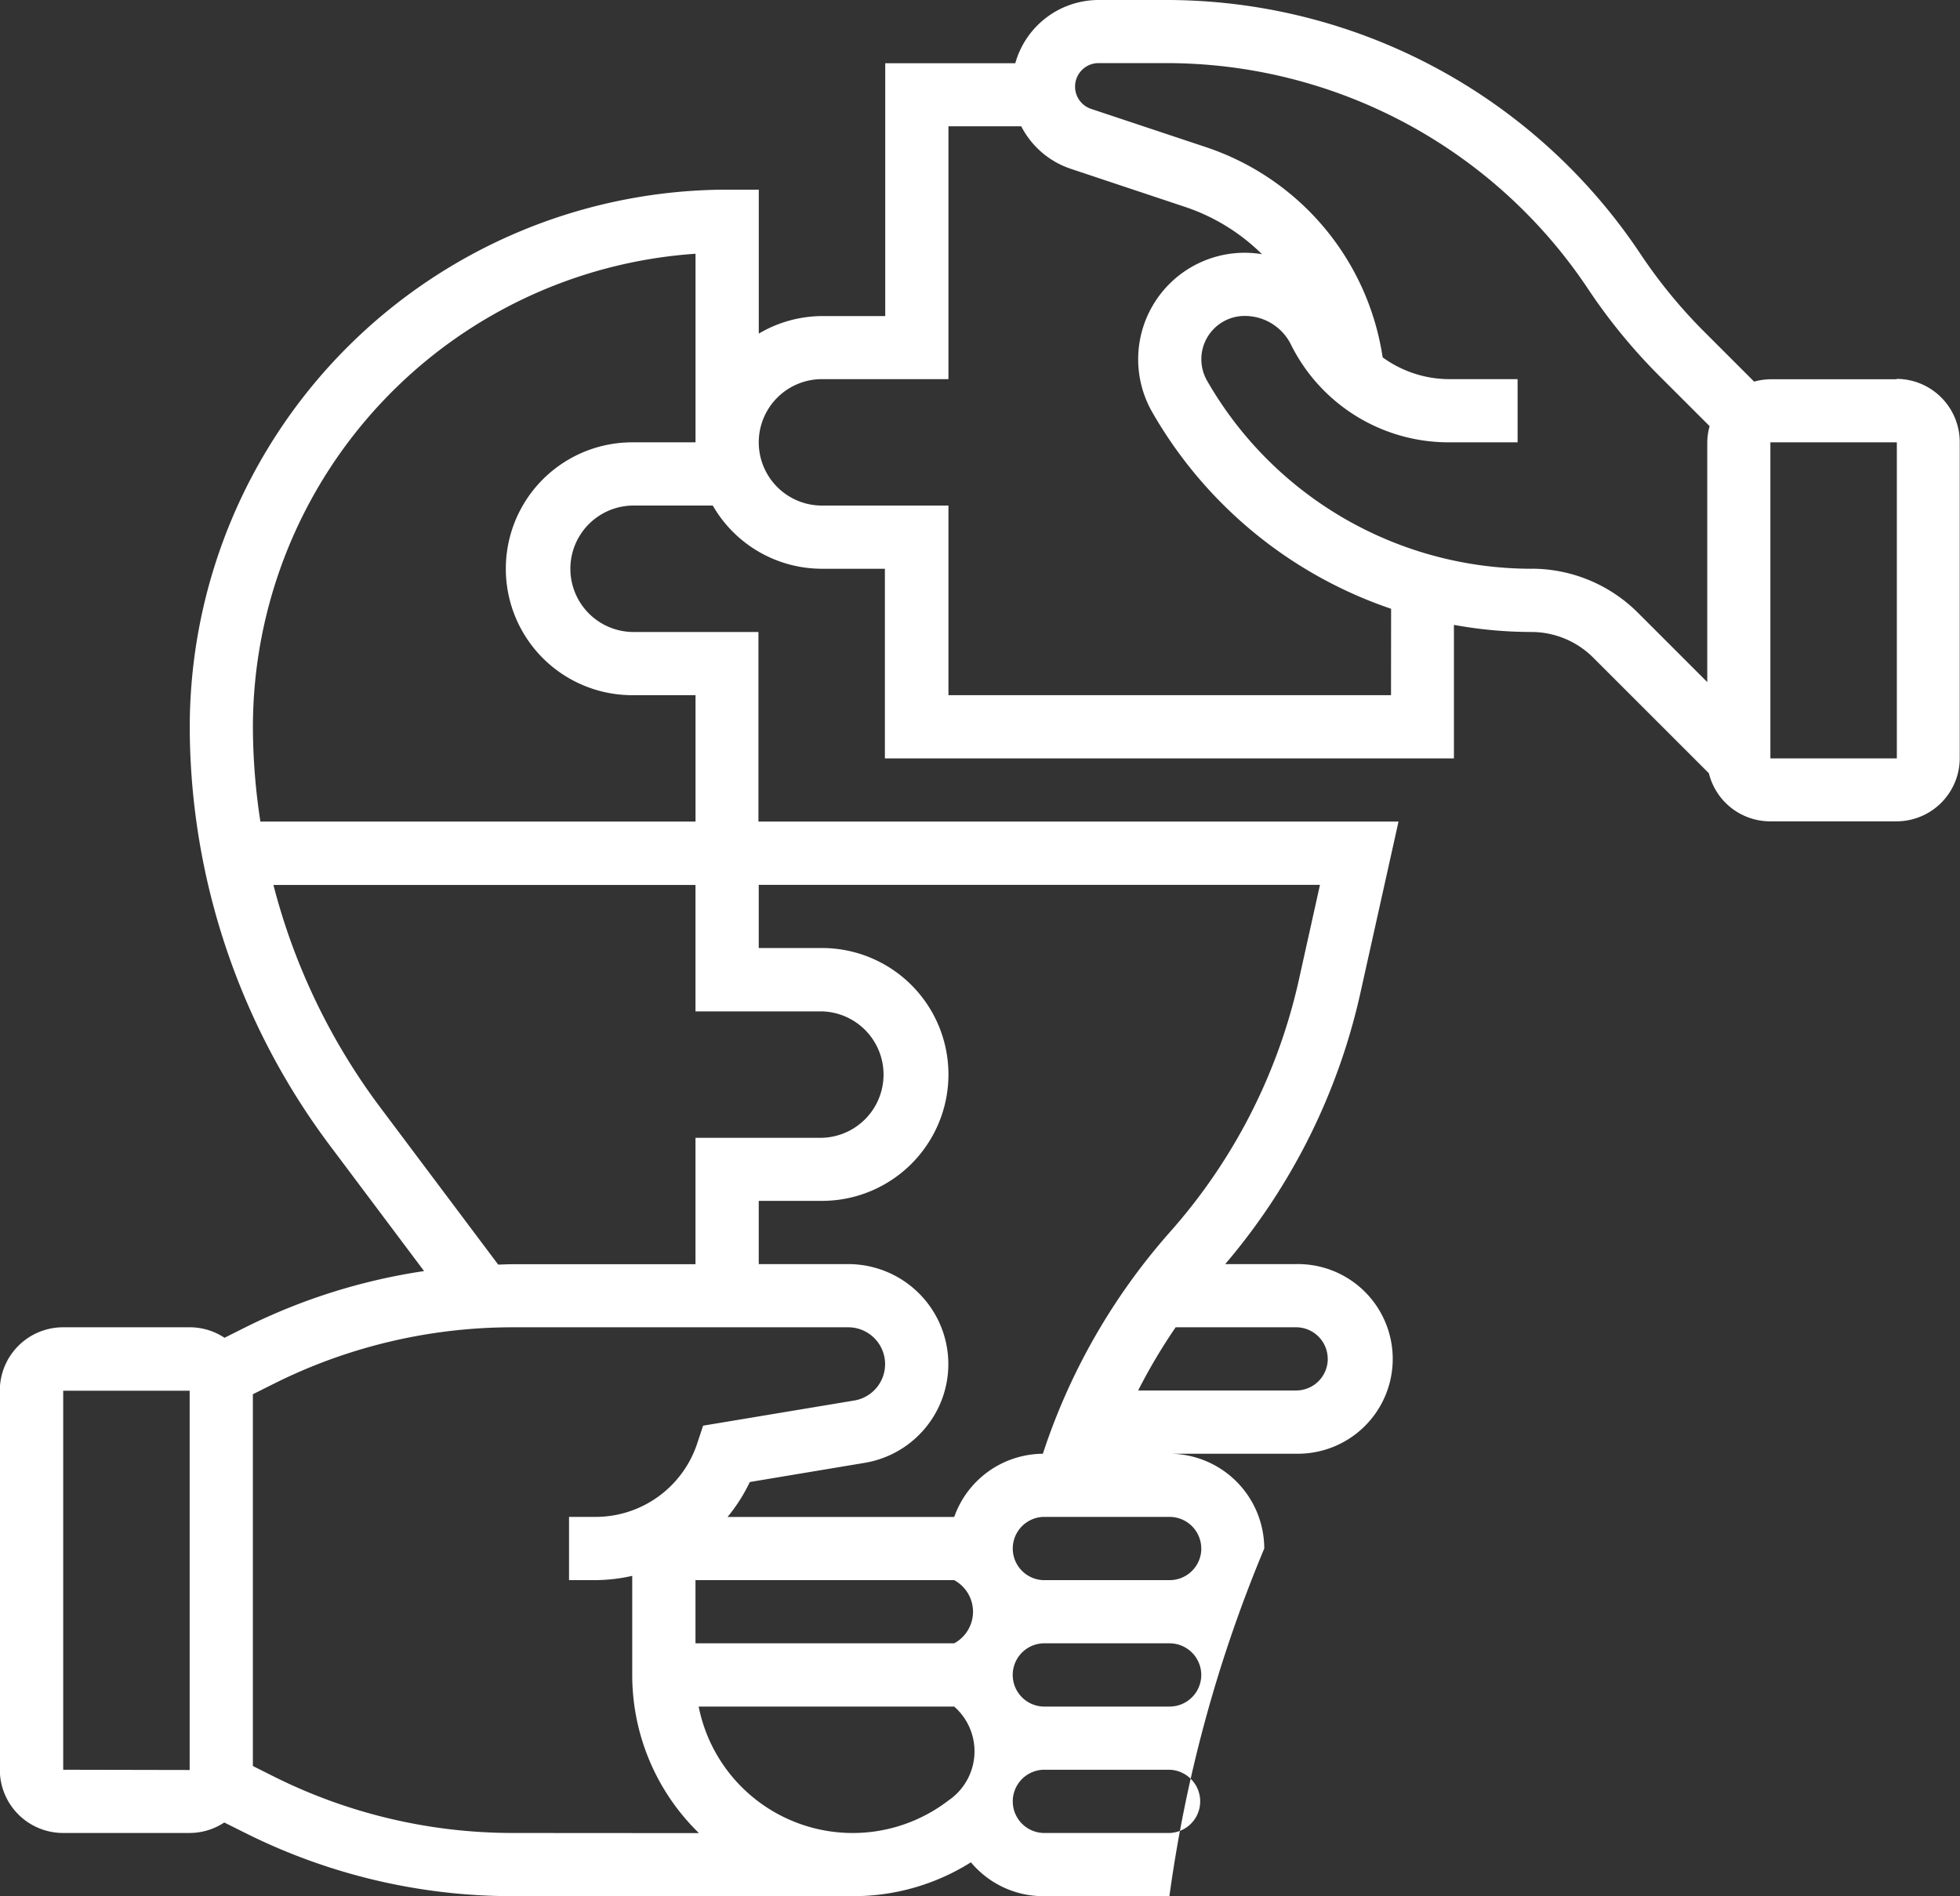 <svg xmlns="http://www.w3.org/2000/svg" width="45.77" height="44.294" viewBox="0 0 45.77 44.294"><rect x="0" y="0" width="45.77" height="44.294" fill="#333333" stroke="none"/><g id="Grupo_332" data-name="Grupo 332" transform="translate(-1914.528 -4551.115)"><path id="Trazado_187" data-name="Trazado 187" d="M1958.822,4559.974h-2.953a1.481,1.481,0,0,0-.378.055l-1.171-1.171a11.9,11.9,0,0,1-1.481-1.807,13.3,13.3,0,0,0-11.091-5.936h-1.571a2.022,2.022,0,0,0-1.94,1.477H1935.2v5.906h-1.476a2.918,2.918,0,0,0-1.477.41v-3.363h-.738a12.564,12.564,0,0,0-12.55,12.55,16.343,16.343,0,0,0,3.248,9.744l2.224,2.966a13.928,13.928,0,0,0-4.145,1.3l-.515.258a1.467,1.467,0,0,0-.812-.245H1916a1.478,1.478,0,0,0-1.476,1.476v8.859a1.478,1.478,0,0,0,1.476,1.477h2.953a1.47,1.47,0,0,0,.812-.245l.515.257a13.939,13.939,0,0,0,6.2,1.464h7.974a5.157,5.157,0,0,0,2.747-.791,2.2,2.2,0,0,0,1.682.791h2.953a32.406,32.406,0,0,1,2.215-8.12,2.218,2.218,0,0,0-2.215-2.215h2.953a2.215,2.215,0,1,0,0-4.429h-1.65a14.669,14.669,0,0,0,3.153-6.315l.894-4.021h-14.947v-4.429h-2.953a1.477,1.477,0,0,1,0-2.953h1.887a2.943,2.943,0,0,0,2.543,1.476h1.476v4.43h13.288v-3.119a10.122,10.122,0,0,0,1.8.166,2.043,2.043,0,0,1,1.454.6l2.7,2.7a1.475,1.475,0,0,0,1.429,1.123h2.953a1.478,1.478,0,0,0,1.476-1.476v-7.383a1.478,1.478,0,0,0-1.476-1.476Zm-35.436,16.979a14.819,14.819,0,0,1-2.473-5.167h9.856v2.953h2.953a1.477,1.477,0,0,1,0,2.953h-2.953v2.953h-4.283c-.108,0-.216.006-.324.009Zm-7.382,15.5V4583.6h2.953v8.859Zm10.482,1.477a12.471,12.471,0,0,1-5.542-1.308l-.511-.256v-8.684l.511-.256a12.468,12.468,0,0,1,5.542-1.308h7.852a.861.861,0,0,1,.141,1.71l-3.532.588-.14.422a2.5,2.5,0,0,1-2.373,1.709h-.618v1.477h.618a3.993,3.993,0,0,0,.858-.1v2.318a5.15,5.15,0,0,0,1.558,3.691Zm10.324-5.906a.839.839,0,0,1,0,1.476h-6.041v-1.476Zm5.77,2.215a.739.739,0,0,1-.738.738h-2.953a.739.739,0,0,1,0-1.477h2.953A.74.74,0,0,1,1942.58,4590.242Zm-11.737.738h5.967a1.388,1.388,0,0,1-.133,2.193,3.668,3.668,0,0,1-5.834-2.193Zm11,2.953h-2.953a.739.739,0,0,1,0-1.477h2.953a.739.739,0,0,1,0,1.477Zm.738-6.644a.739.739,0,0,1-.738.738h-2.953a.739.739,0,0,1,0-1.477h2.953A.74.74,0,0,1,1942.58,4587.289Zm2.953-4.43a.739.739,0,0,1-.738.738h-3.69a13.162,13.162,0,0,1,.876-1.476h2.814A.739.739,0,0,1,1945.533,4582.859Zm-.182-11.073-.494,2.225a13.19,13.19,0,0,1-3.01,5.886,14.744,14.744,0,0,0-2.967,5.178,2.212,2.212,0,0,0-2.07,1.476h-5.293a3.96,3.96,0,0,0,.52-.816l2.684-.448a2.337,2.337,0,0,0-.384-4.642h-2.092v-1.477h1.477a2.953,2.953,0,1,0,0-5.906h-1.477v-1.476Zm-16.059-10.336a2.953,2.953,0,1,0,0,5.906h1.477v2.953h-10.161a14.636,14.636,0,0,1-.175-2.214,11.09,11.09,0,0,1,10.336-11.05v4.405Zm17.718,5.906h-10.335v-4.429h-2.953a1.476,1.476,0,1,1,0-2.953h2.953v-5.906h1.7a2.019,2.019,0,0,0,1.16.994l2.675.892a4.639,4.639,0,0,1,1.785,1.1,2.7,2.7,0,0,0-.4-.032,2.488,2.488,0,0,0-2.161,3.723,10.211,10.211,0,0,0,5.578,4.593Zm3.272-2.953a8.734,8.734,0,0,1-7.568-4.393,1.011,1.011,0,0,1,.879-1.512,1.2,1.2,0,0,1,1.08.668,4.111,4.111,0,0,0,3.7,2.284h1.593v-1.476h-1.593a2.646,2.646,0,0,1-1.558-.509l-.015-.091a6.135,6.135,0,0,0-4.12-4.822l-2.675-.891a.549.549,0,0,1,.175-1.069h1.571a11.831,11.831,0,0,1,9.862,5.277,13.281,13.281,0,0,0,1.665,2.032l1.172,1.171a1.484,1.484,0,0,0-.055.378v5.6l-1.613-1.613a3.51,3.51,0,0,0-2.5-1.035Zm5.587,4.43v-7.383h2.953v7.383Z" fill="#fff"></path></g></svg>